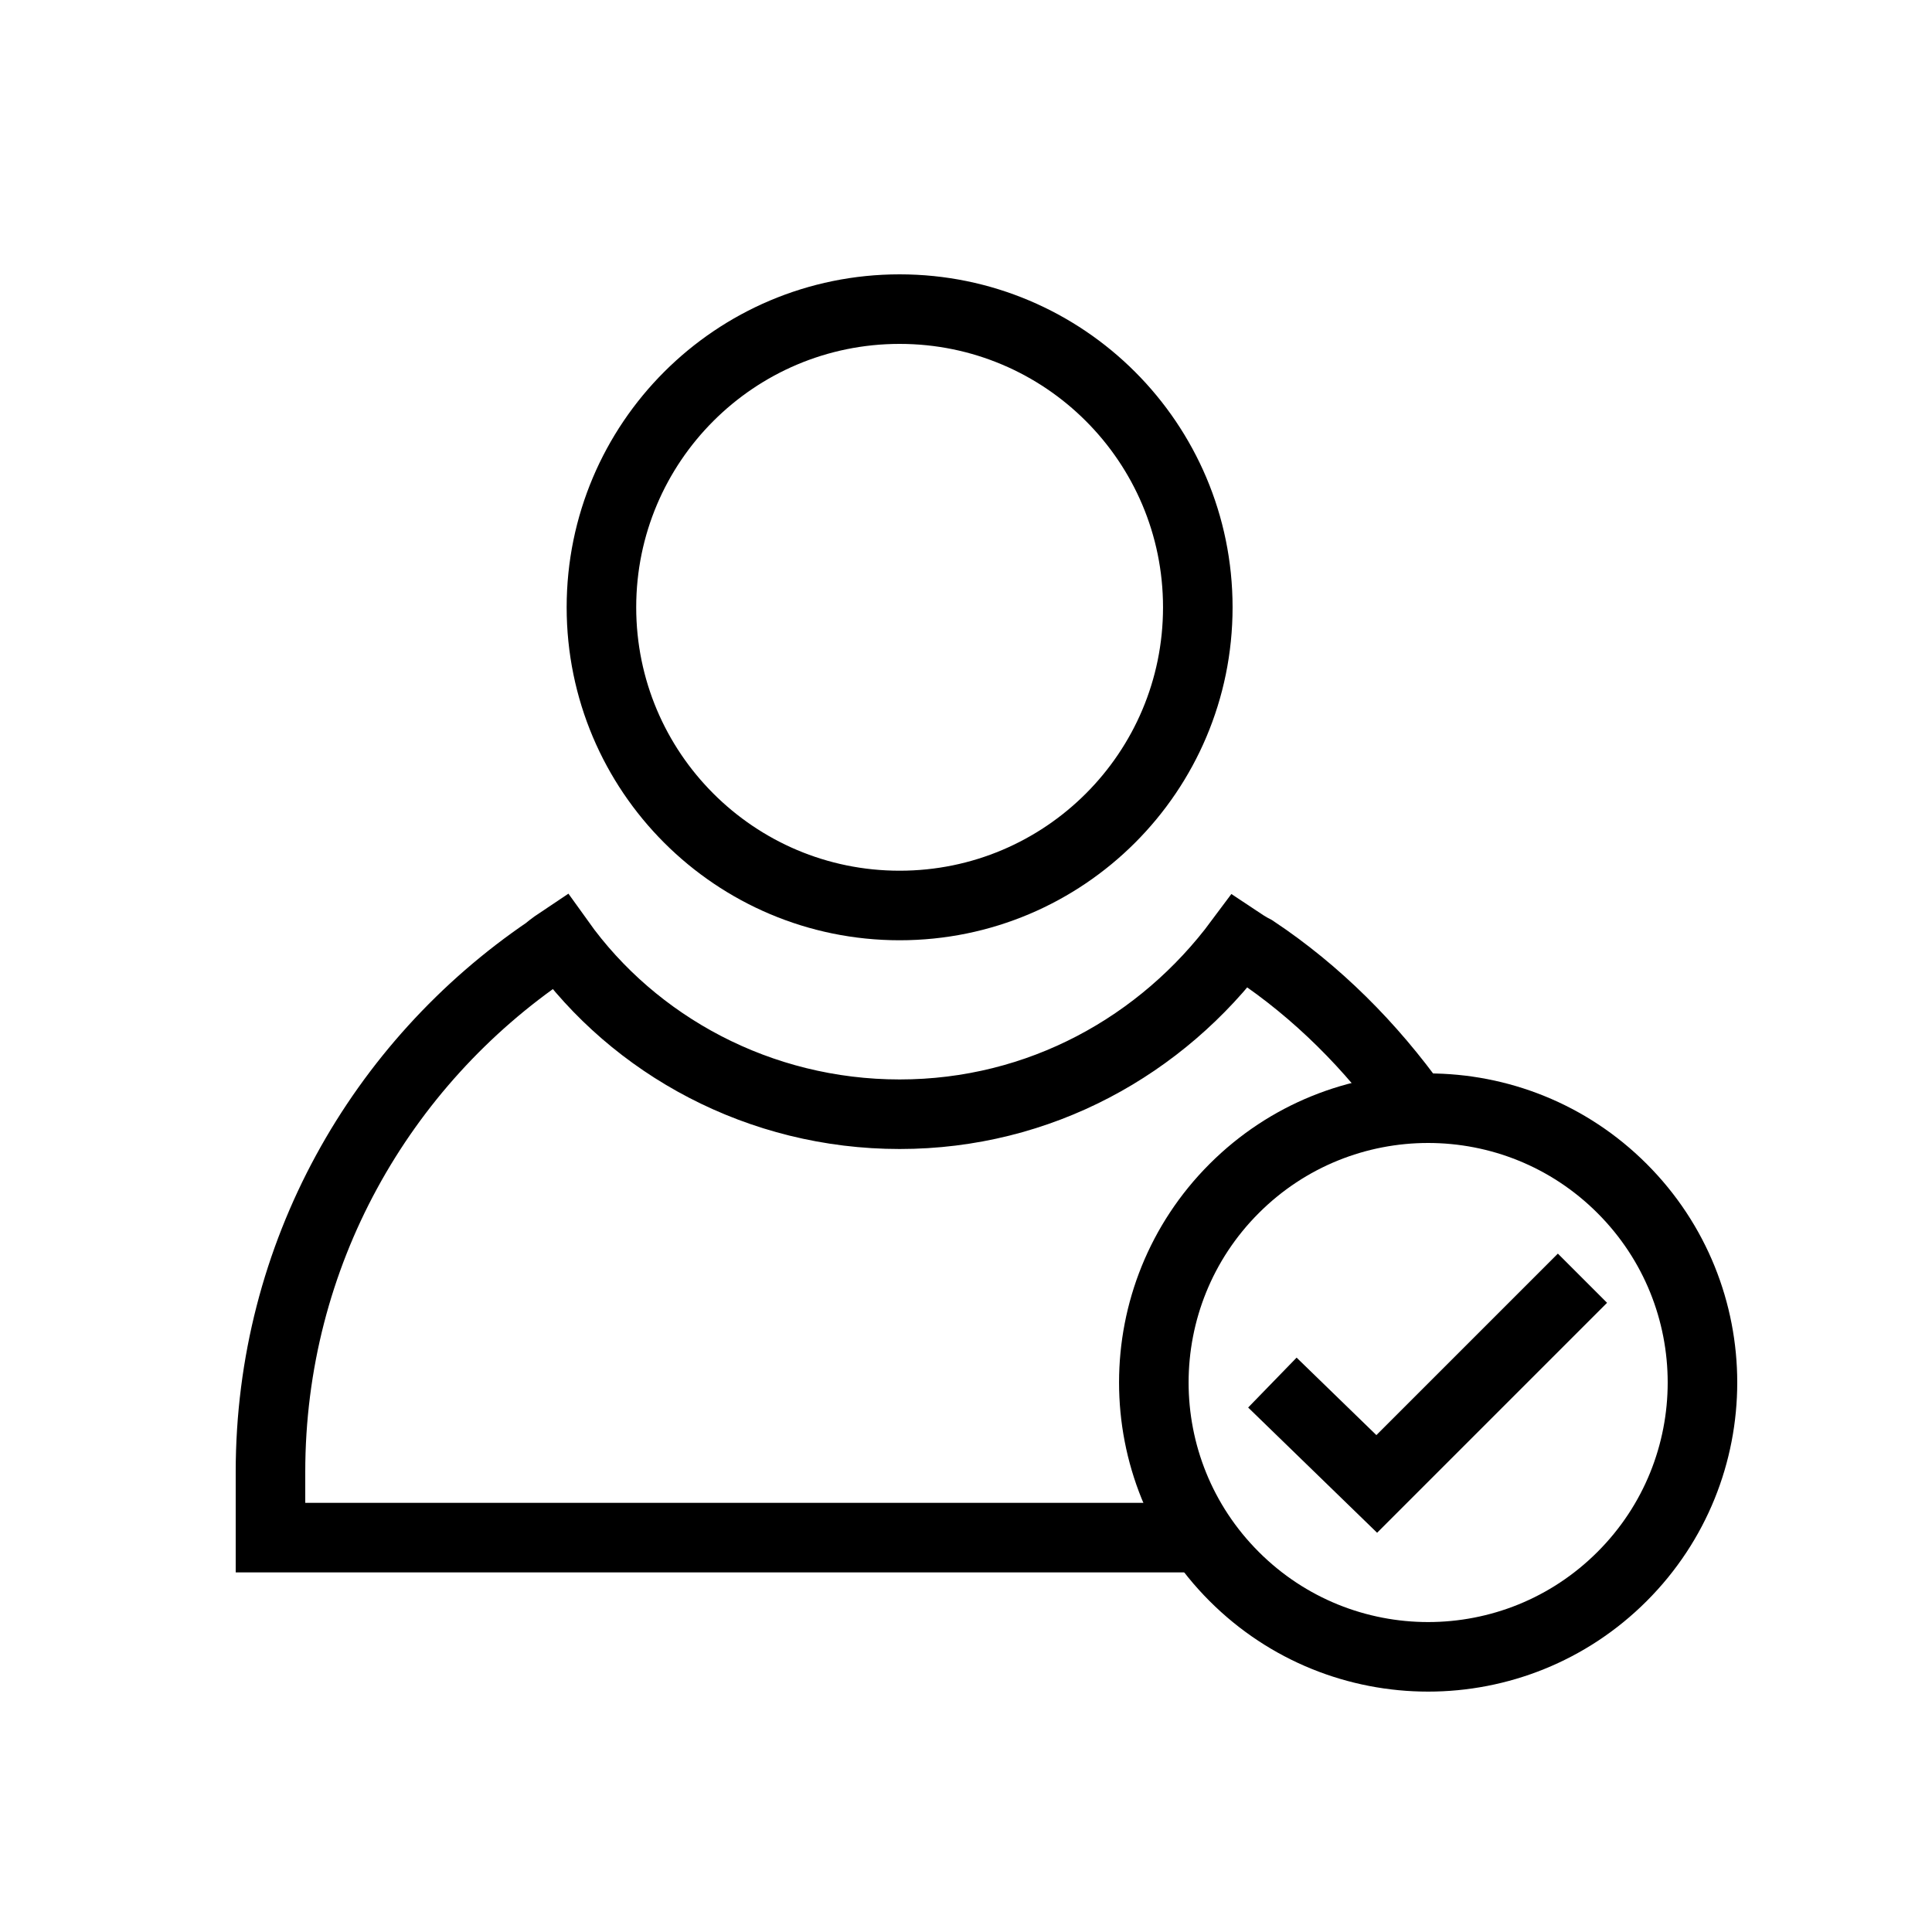 <?xml version="1.0" encoding="utf-8"?>
<svg xmlns="http://www.w3.org/2000/svg" width="50" height="50" viewBox="0 0 50 50" fill="none">
<path d="M32.929 35.781L35.63 38.404L40.954 33.08" stroke="black" stroke-width="1.8" stroke-miterlimit="10"/>
<path d="M41.98 40.799C44.753 38.027 44.753 33.532 41.98 30.759C39.208 27.987 34.712 27.987 31.94 30.759C29.168 33.532 29.168 38.027 31.94 40.799C34.712 43.572 39.208 43.572 41.98 40.799Z" stroke="black" stroke-width="1.8" stroke-miterlimit="10"/>
<path d="M23.282 23.434C27.544 23.434 30.999 19.979 30.999 15.717C30.999 11.455 27.544 8 23.282 8C19.02 8 15.565 11.455 15.565 15.717C15.565 19.979 19.02 23.434 23.282 23.434Z" stroke="black" stroke-width="1.8" stroke-miterlimit="10"/>
<path d="M31.154 39.794H7V38.096C7 32.462 9.855 27.524 14.177 24.591C14.254 24.514 14.485 24.36 14.485 24.36C16.415 27.061 19.656 28.836 23.283 28.836C26.91 28.836 30.073 27.061 32.08 24.36C32.08 24.36 32.311 24.514 32.466 24.591C34.086 25.672 35.475 27.061 36.633 28.681" stroke="black" stroke-width="1.8" stroke-miterlimit="10"/>
</svg>